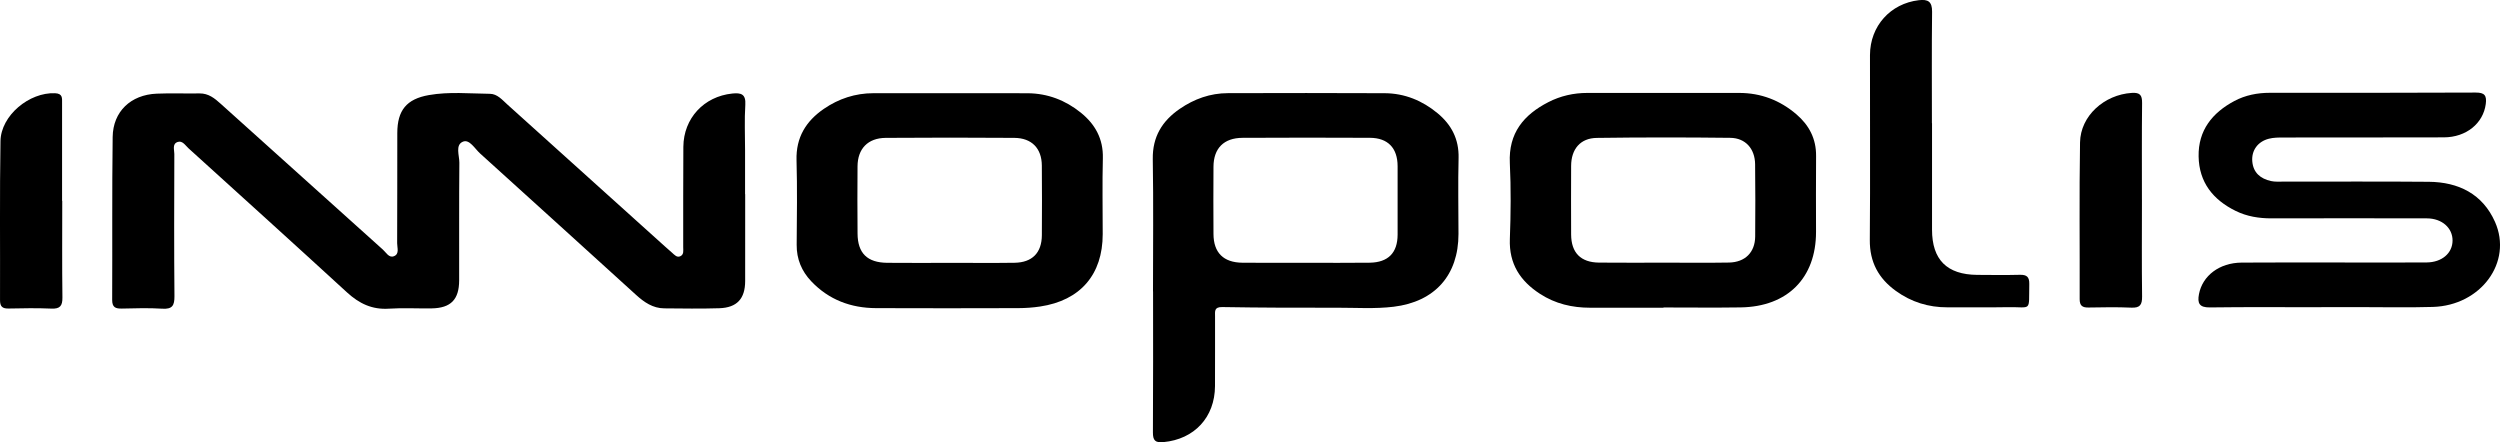 <?xml version="1.0" encoding="UTF-8"?> <svg xmlns="http://www.w3.org/2000/svg" id="_Слой_2" data-name="Слой 2" viewBox="0 0 1020.08 180.48"><defs><style> .cls-1 { stroke-width: 0px; } </style></defs><g id="_Слой_1-2" data-name="Слой 1"><g><path class="cls-1" d="m304.06,79.2c0,11.83.03,23.66-.01,35.49-.02,7.2-3.33,10.84-10.55,11.08-7.49.24-15,.11-22.49.05-4.63-.04-8.19-2.51-11.45-5.47-21.22-19.25-42.41-38.53-63.67-57.73-2.15-1.94-4.31-5.88-6.95-4.83-3.3,1.31-1.48,5.65-1.51,8.62-.15,16-.04,31.99-.08,47.99-.02,7.83-3.4,11.29-11.17,11.43-5.83.1-11.68-.27-17.49.12-6.86.46-12.15-2.1-17.08-6.62-21.48-19.7-43.11-39.25-64.71-58.83-1.3-1.18-2.48-3.3-4.5-2.54-2.2.83-1.26,3.2-1.27,4.89-.06,19.33-.13,38.66.05,57.99.03,3.81-.85,5.38-4.96,5.12-5.48-.35-10.99-.18-16.49-.05-2.6.06-3.97-.5-3.96-3.53.11-22.16-.09-44.33.2-66.49.14-10.38,7.39-17.22,17.93-17.67,5.82-.25,11.66,0,17.49-.1,3.69-.06,6.21,2.01,8.71,4.27,22.03,19.84,44.07,39.68,66.14,59.47,1.3,1.16,2.44,3.43,4.42,2.71,2.44-.88,1.38-3.48,1.39-5.32.08-15,.02-29.99.06-44.99.02-9.23,3.77-13.86,12.88-15.46,8.26-1.45,16.62-.61,24.93-.52,2.98.03,5,2.46,7.1,4.36,21.41,19.28,42.82,38.57,64.23,57.86.99.89,1.99,1.77,3,2.65.99.86,1.97,2.11,3.44,1.36,1.42-.73,1.08-2.3,1.08-3.61.02-13.66-.04-27.33.06-40.99.09-11.64,8.38-20.54,19.95-21.74,3.51-.36,5.62.14,5.33,4.59-.39,6.14-.1,12.33-.1,18.49,0,6,0,12,0,18h.06Z"></path><path class="cls-1" d="m470.46,118.92c0-18,.21-36-.09-53.99-.15-9.14,3.85-15.6,11.03-20.53,5.91-4.05,12.43-6.38,19.65-6.39,21.33-.04,42.66-.1,63.99.02,8.1.05,15.32,3.01,21.54,8.17,5.68,4.71,8.76,10.6,8.57,18.26-.26,10.32-.05,20.66-.04,30.99,0,16.83-9.62,27.67-26.46,29.71-7.64.93-15.31.39-22.97.4-15.66.03-31.32,0-46.97-.27-3.37-.06-2.92,1.81-2.93,3.76-.02,9.5.03,19-.02,28.49-.06,12.75-8.44,21.68-21.04,22.86-3.39.32-4.31-.7-4.29-4.01.13-19.16.06-38.33.06-57.49h-.03Zm62.44-11.7c8.66,0,17.33.09,25.99-.03,7.53-.11,11.36-4.03,11.38-11.42.03-9.33.04-18.66,0-27.99-.03-7.39-3.96-11.52-11.32-11.55-17.33-.09-34.65-.08-51.98.01-7.61.04-11.78,4.27-11.83,11.76-.06,9.16-.06,18.33,0,27.49.04,7.61,4.05,11.62,11.77,11.71,8.66.09,17.33.02,25.99.02Z"></path><path class="cls-1" d="m387.87,38.04c10.5,0,20.99-.06,31.49.01,8.12.06,15.37,2.85,21.64,7.91,5.85,4.72,9.2,10.69,9,18.58-.26,10.32-.06,20.66-.06,30.99,0,16.5-9.1,27.08-25.54,29.54-2.95.44-5.97.65-8.95.66-19.33.06-38.66.08-57.98,0-10.27-.04-19.28-3.39-26.45-10.95-3.94-4.15-6-9.08-5.95-14.91.08-11.5.27-23-.06-34.49-.26-9.31,3.86-15.97,11.19-20.99,6.05-4.14,12.79-6.35,20.18-6.36,10.5,0,20.99,0,31.49,0Zm-.38,69.23v-.02c8.83,0,17.66.1,26.49-.03,7.2-.11,11.08-4.07,11.13-11.21.07-9.5.07-18.99-.01-28.49-.06-6.99-4.11-11.21-11.23-11.26-17.49-.13-34.98-.13-52.48,0-7.27.06-11.44,4.42-11.49,11.6-.07,9.16-.07,18.33.01,27.49.07,7.98,3.96,11.8,12.1,11.89,8.5.09,16.99.02,25.49.02Z"></path><path class="cls-1" d="m678.78,125.56c-9.99,0-19.99,0-29.98,0-7.32,0-14.18-1.61-20.4-5.64-8.13-5.27-12.7-12.28-12.33-22.4.38-10.32.49-20.67-.01-30.98-.59-12.23,5.65-19.7,15.73-24.87,4.95-2.54,10.28-3.75,15.89-3.75,20.66.03,41.32,0,61.97,0,8.87,0,16.65,3,23.35,8.73,5.18,4.43,8.09,9.99,8.02,17.01-.1,10.33-.02,20.66-.02,30.99,0,18.77-11.63,30.5-30.75,30.78-10.49.16-20.99.03-31.49.03,0,.03,0,.07,0,.1Zm-.3-18.39c9,0,18,.12,26.99-.04,6.61-.12,10.64-4.18,10.7-10.63.09-9.83.08-19.66-.03-29.49-.07-6.28-3.88-10.69-10.11-10.77-18.16-.22-36.33-.22-54.49.03-6.72.09-10.44,4.56-10.47,11.42-.03,9.33-.05,18.66,0,28,.04,7.45,3.92,11.39,11.39,11.46,8.66.09,17.33.02,26,.03Z"></path><path class="cls-1" d="m947.19,125.36c-15.16,0-30.32-.13-45.48.08-4.35.06-5.17-1.73-4.46-5.43,1.44-7.51,8.32-12.79,17.39-12.86,14.49-.12,28.99-.04,43.48-.04,10.66,0,21.33.05,31.99-.02,6.24-.04,10.57-3.76,10.61-8.91.04-5.13-4.27-9.06-10.48-9.08-21.16-.07-42.32-.03-63.47,0-5.07,0-9.95-.78-14.53-3.03-9.26-4.55-14.96-11.67-15.14-22.25-.19-10.65,5.59-17.81,14.6-22.61,4.47-2.38,9.38-3.34,14.47-3.34,27.99,0,55.98.04,83.97-.1,3.67-.02,4.58,1.21,4.13,4.67-1.03,7.86-7.91,13.58-17.1,13.61-21.82.07-43.65.02-65.47.06-1.98,0-4.04.01-5.94.5-4.53,1.15-7.13,4.8-6.76,9.22.39,4.66,3.34,7.08,7.6,8.04,1.6.36,3.31.24,4.98.24,19.83.02,39.65-.11,59.48.07,12.1.11,21.92,4.97,26.98,16.36,7.29,16.42-5.75,34.12-25.35,34.7-10.32.31-20.66.06-30.99.07-4.83,0-9.66,0-14.49,0v.04Z"></path><path class="cls-1" d="m788.33,50.27c0,14.49,0,28.97,0,43.46,0,12.24,6.07,18.32,18.42,18.43,5.83.05,11.66.11,17.48-.03,2.77-.06,3.83.88,3.78,3.73-.23,11.68,1.21,9.3-8.92,9.48-8.16.15-16.32.03-24.48.06-7.73.03-14.76-2.16-21.03-6.69-7.08-5.11-10.72-11.78-10.64-20.8.22-25.14.02-50.29.07-75.43.03-11.87,8.35-21.03,19.92-22.4,3.76-.44,5.46.54,5.42,4.72-.18,15.15-.07,30.31-.07,45.46h.04Z"></path><path class="cls-1" d="m25.4,81.97c0,13.14-.1,26.27.07,39.41.04,3.44-.99,4.7-4.51,4.54-5.81-.25-11.64-.16-17.46-.03-2.58.06-3.5-.86-3.49-3.46.08-21.62-.17-43.24.19-64.85.17-10.46,11.76-19.99,22.27-19.54,3.16.14,2.86,2.02,2.86,4.01,0,13.3,0,26.61,0,39.91h.07Z"></path><path class="cls-1" d="m873.98,81.5c0,13.15-.11,26.31.06,39.46.04,3.41-.86,4.74-4.43,4.57-5.82-.26-11.65-.15-17.48-.05-2.5.04-3.57-.79-3.56-3.43.07-21.31-.2-42.62.15-63.93.18-10.85,9.88-19.48,21.09-20.21,3.38-.22,4.26.89,4.23,4.13-.15,13.15-.06,26.3-.07,39.46Z"></path></g></g></svg> 